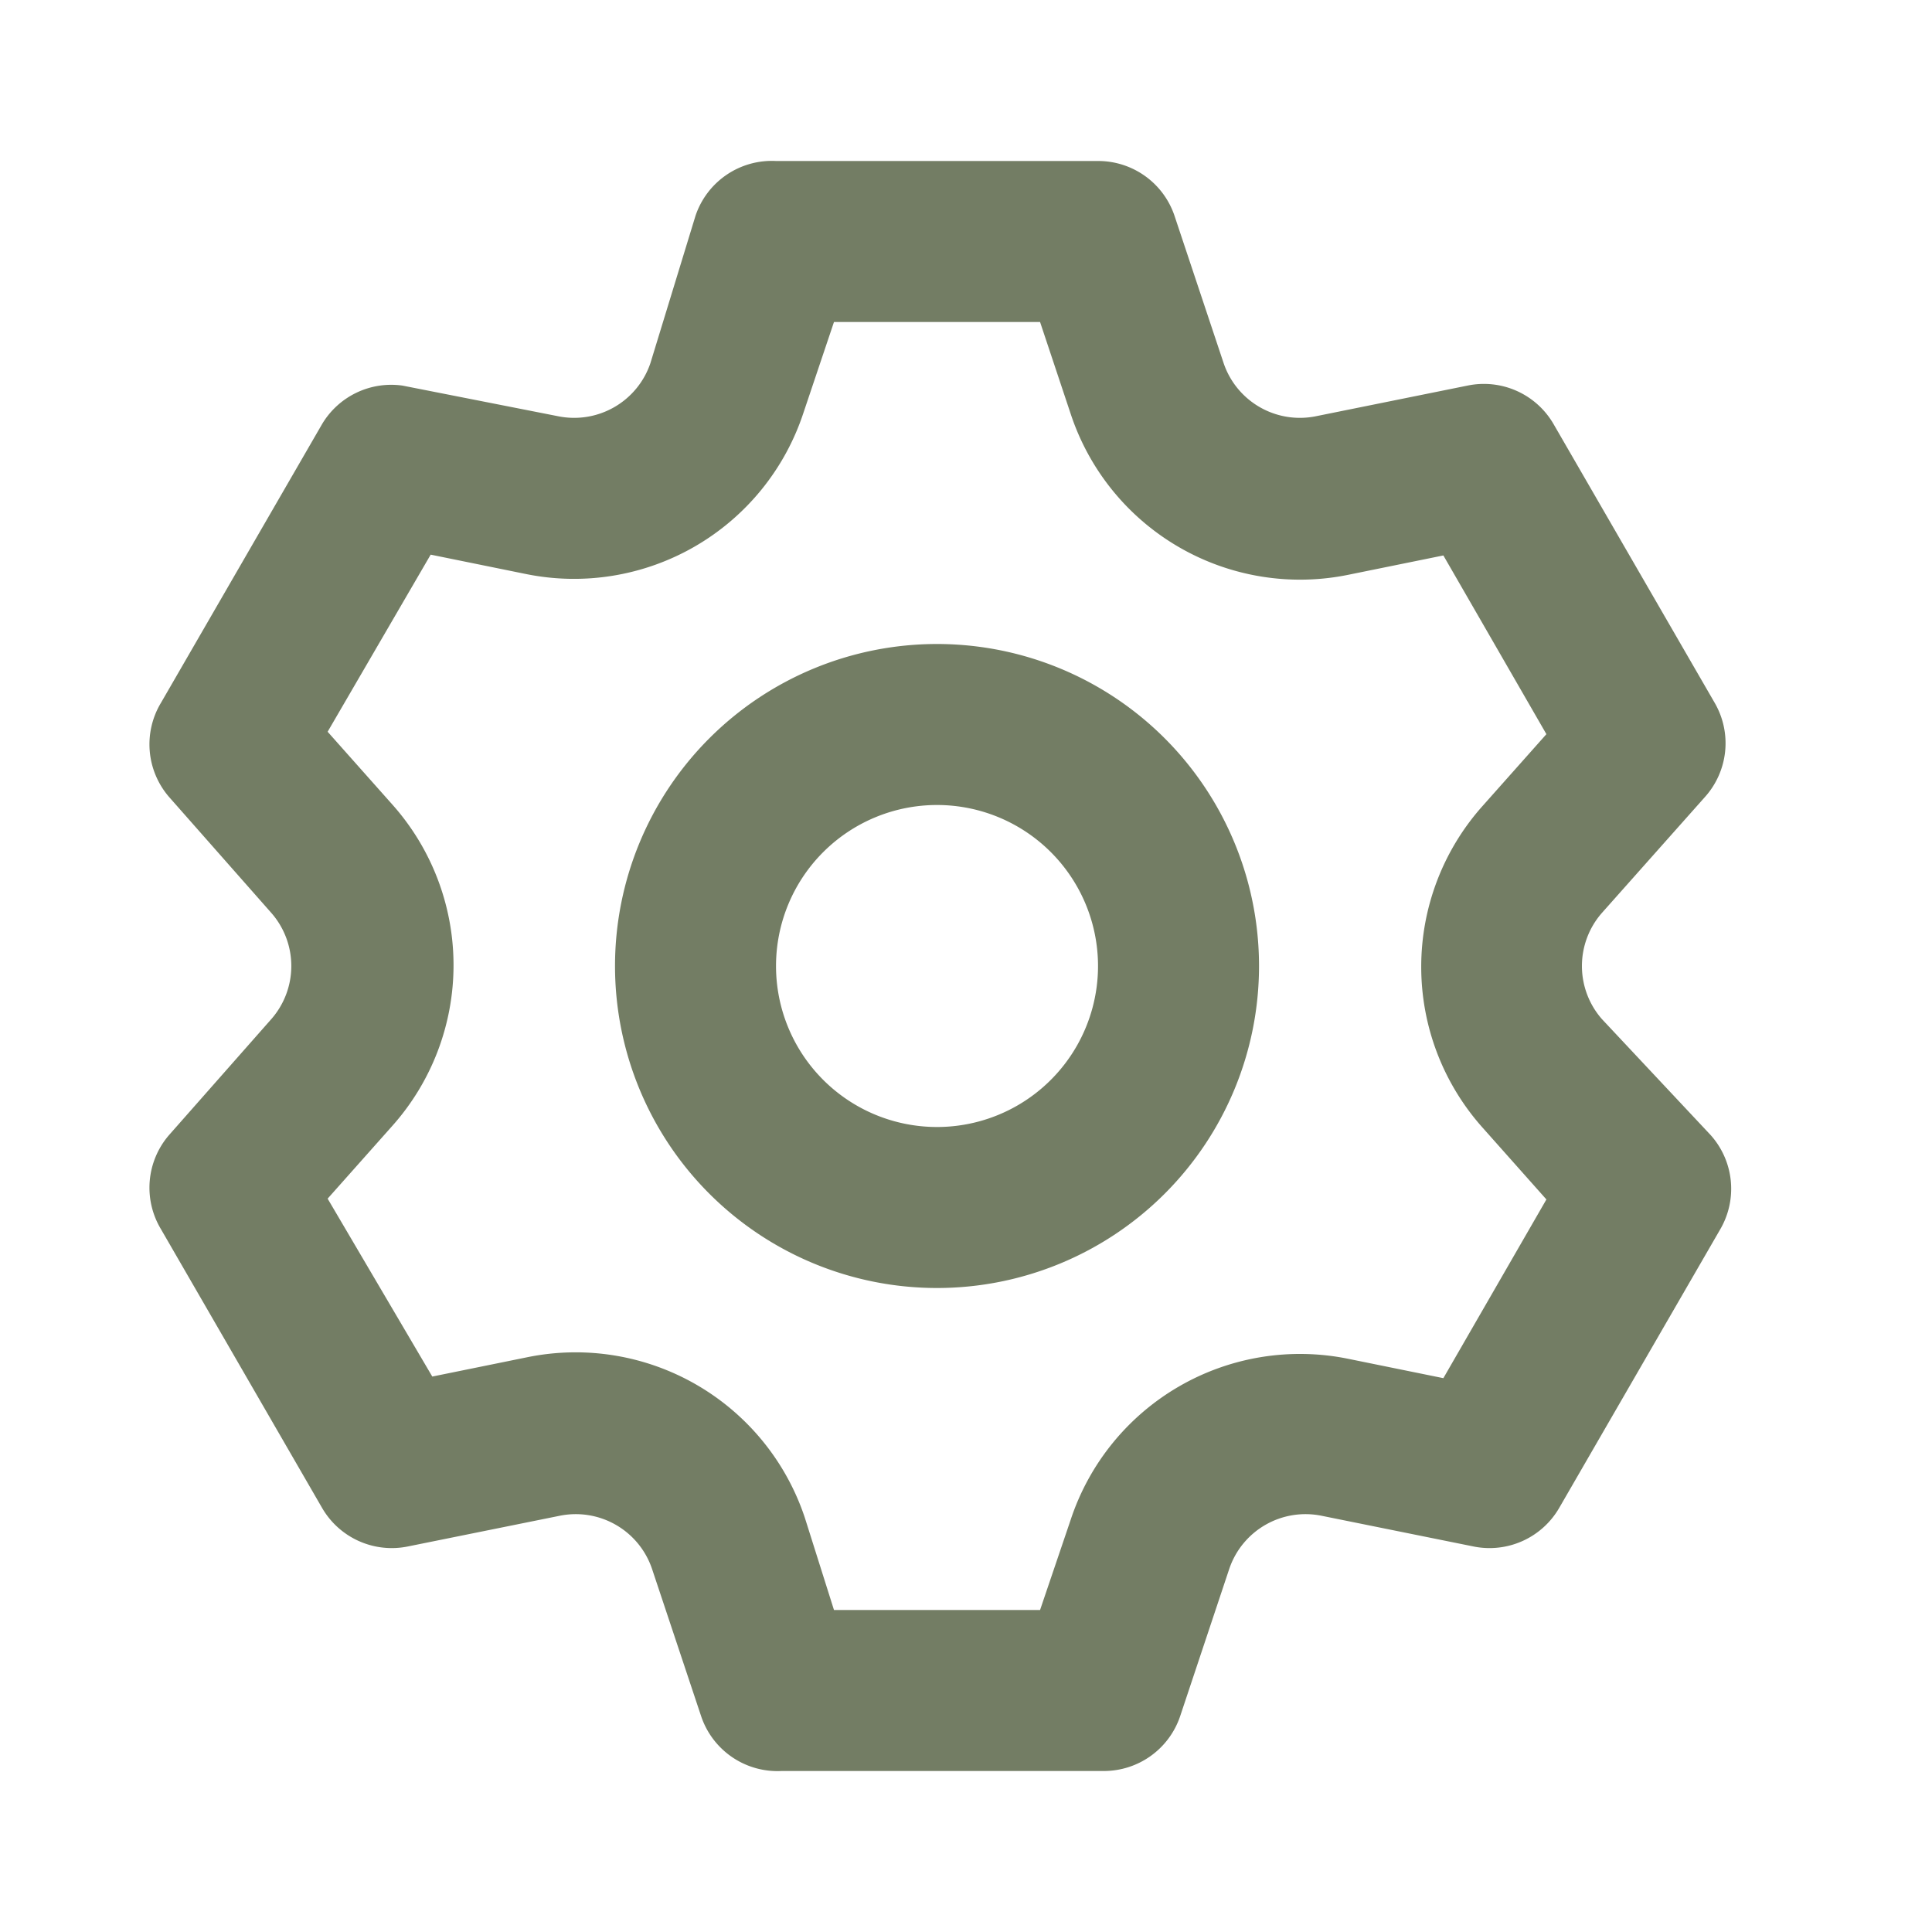 <svg fill="#737D64" viewBox="0 0 24 24" xmlns="http://www.w3.org/2000/svg"><path d="m19.9 12.66a1 1 0 0 1 0-1.32l1.28-1.44a1 1 0 0 0 .12-1.17l-2-3.46a1 1 0 0 0 -1.07-.48l-1.88.38a1 1 0 0 1 -1.15-.66l-.61-1.83a1 1 0 0 0 -.95-.68h-4a1 1 0 0 0 -1 .68l-.56 1.83a1 1 0 0 1 -1.15.66l-1.93-.38a1 1 0 0 0 -1 .48l-2 3.46a1 1 0 0 0 .1 1.17l1.27 1.44a1 1 0 0 1 0 1.32l-1.27 1.44a1 1 0 0 0 -.1 1.17l2 3.46a1 1 0 0 0 1.07.48l1.88-.38a1 1 0 0 1 1.15.66l.61 1.83a1 1 0 0 0 1 .68h4a1 1 0 0 0 .95-.68l.61-1.83a1 1 0 0 1 1.15-.66l1.88.38a1 1 0 0 0 1.07-.48l2-3.46a1 1 0 0 0 -.12-1.17zm-1.49 1.34.8.9-1.28 2.22-1.18-.24a3 3 0 0 0 -3.45 2l-.38 1.12h-2.56l-.36-1.14a3 3 0 0 0 -3.45-2l-1.18.24-1.3-2.21.8-.9a3 3 0 0 0 0-4l-.8-.9 1.28-2.2 1.18.24a3 3 0 0 0 3.45-2l.38-1.13h2.56l.38 1.14a3 3 0 0 0 3.45 2l1.18-.24 1.28 2.22-.8.9a3 3 0 0 0 0 3.98zm-6.77-6a4 4 0 1 0 4 4 4 4 0 0 0 -4-4zm0 6a2 2 0 1 1 2-2 2 2 0 0 1 -2 2z"/></svg>
